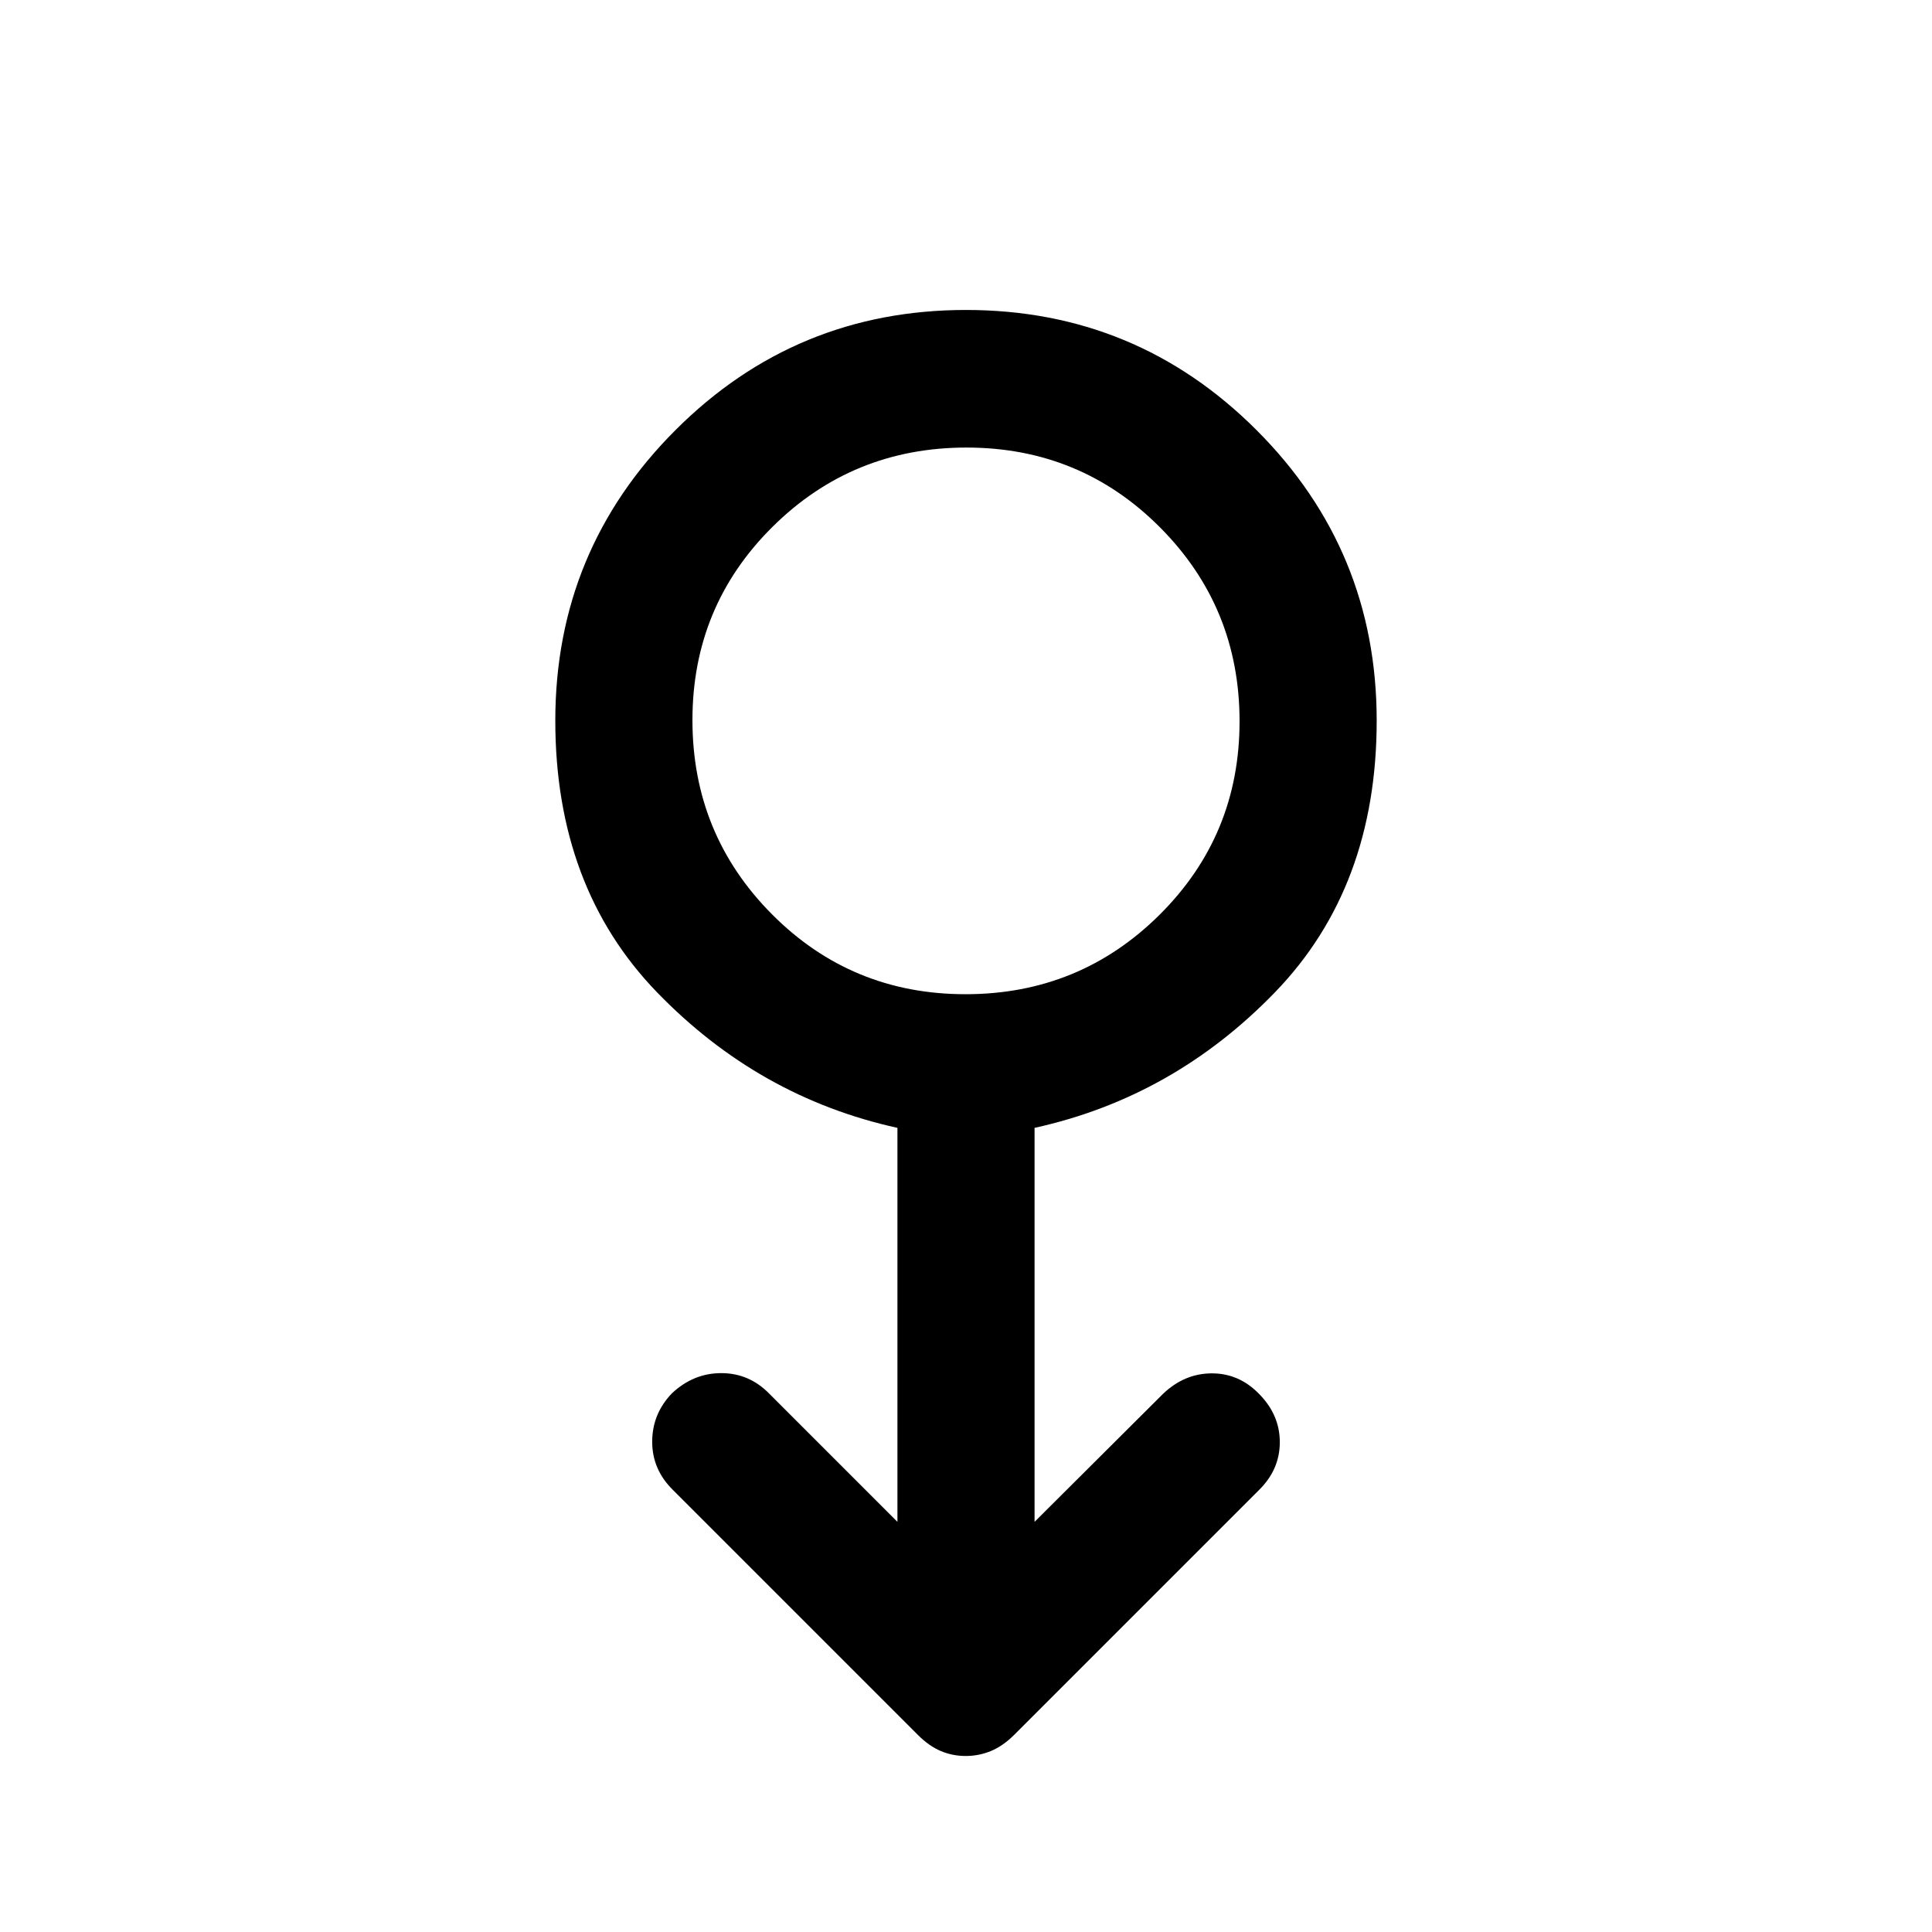 <svg xmlns="http://www.w3.org/2000/svg" width="48" height="48" viewBox="0 -960 960 960"><path d="M479.85-87.46q-6.56 0-12.4-2.47-5.84-2.48-11.32-7.96L334.5-219.52q-10.43-10.2-10.43-24.07 0-13.87 9.8-24.07 10.68-10.04 24.53-10.04 13.84 0 23.84 10.2l63.69 63.7v-195.77q-69-15.19-119.5-67.41t-50.5-134.93q0-84.68 59.7-144.37 59.7-59.7 144.37-59.7t144.37 59.7q59.7 59.69 59.7 144.37 0 82.71-50.5 134.93-50.5 52.22-119.5 67.41v195.77l63.69-63.46q10.56-10.2 24.15-10.32 13.59-.12 23.57 10.06 10.45 10.45 10.45 24.13 0 13.67-10.43 23.87L503.87-97.89q-5.52 5.48-11.49 7.96-5.98 2.47-12.53 2.47Zm-.09-378.52q56.69 0 96.43-39.48 39.74-39.49 39.74-96.13 0-56.65-39.5-96.33-39.51-39.69-96.19-39.69-56.69 0-96.43 39.44-39.74 39.44-39.74 96.02 0 56.68 39.5 96.43 39.51 39.74 96.19 39.74Zm.24-135.93Z"/></svg>